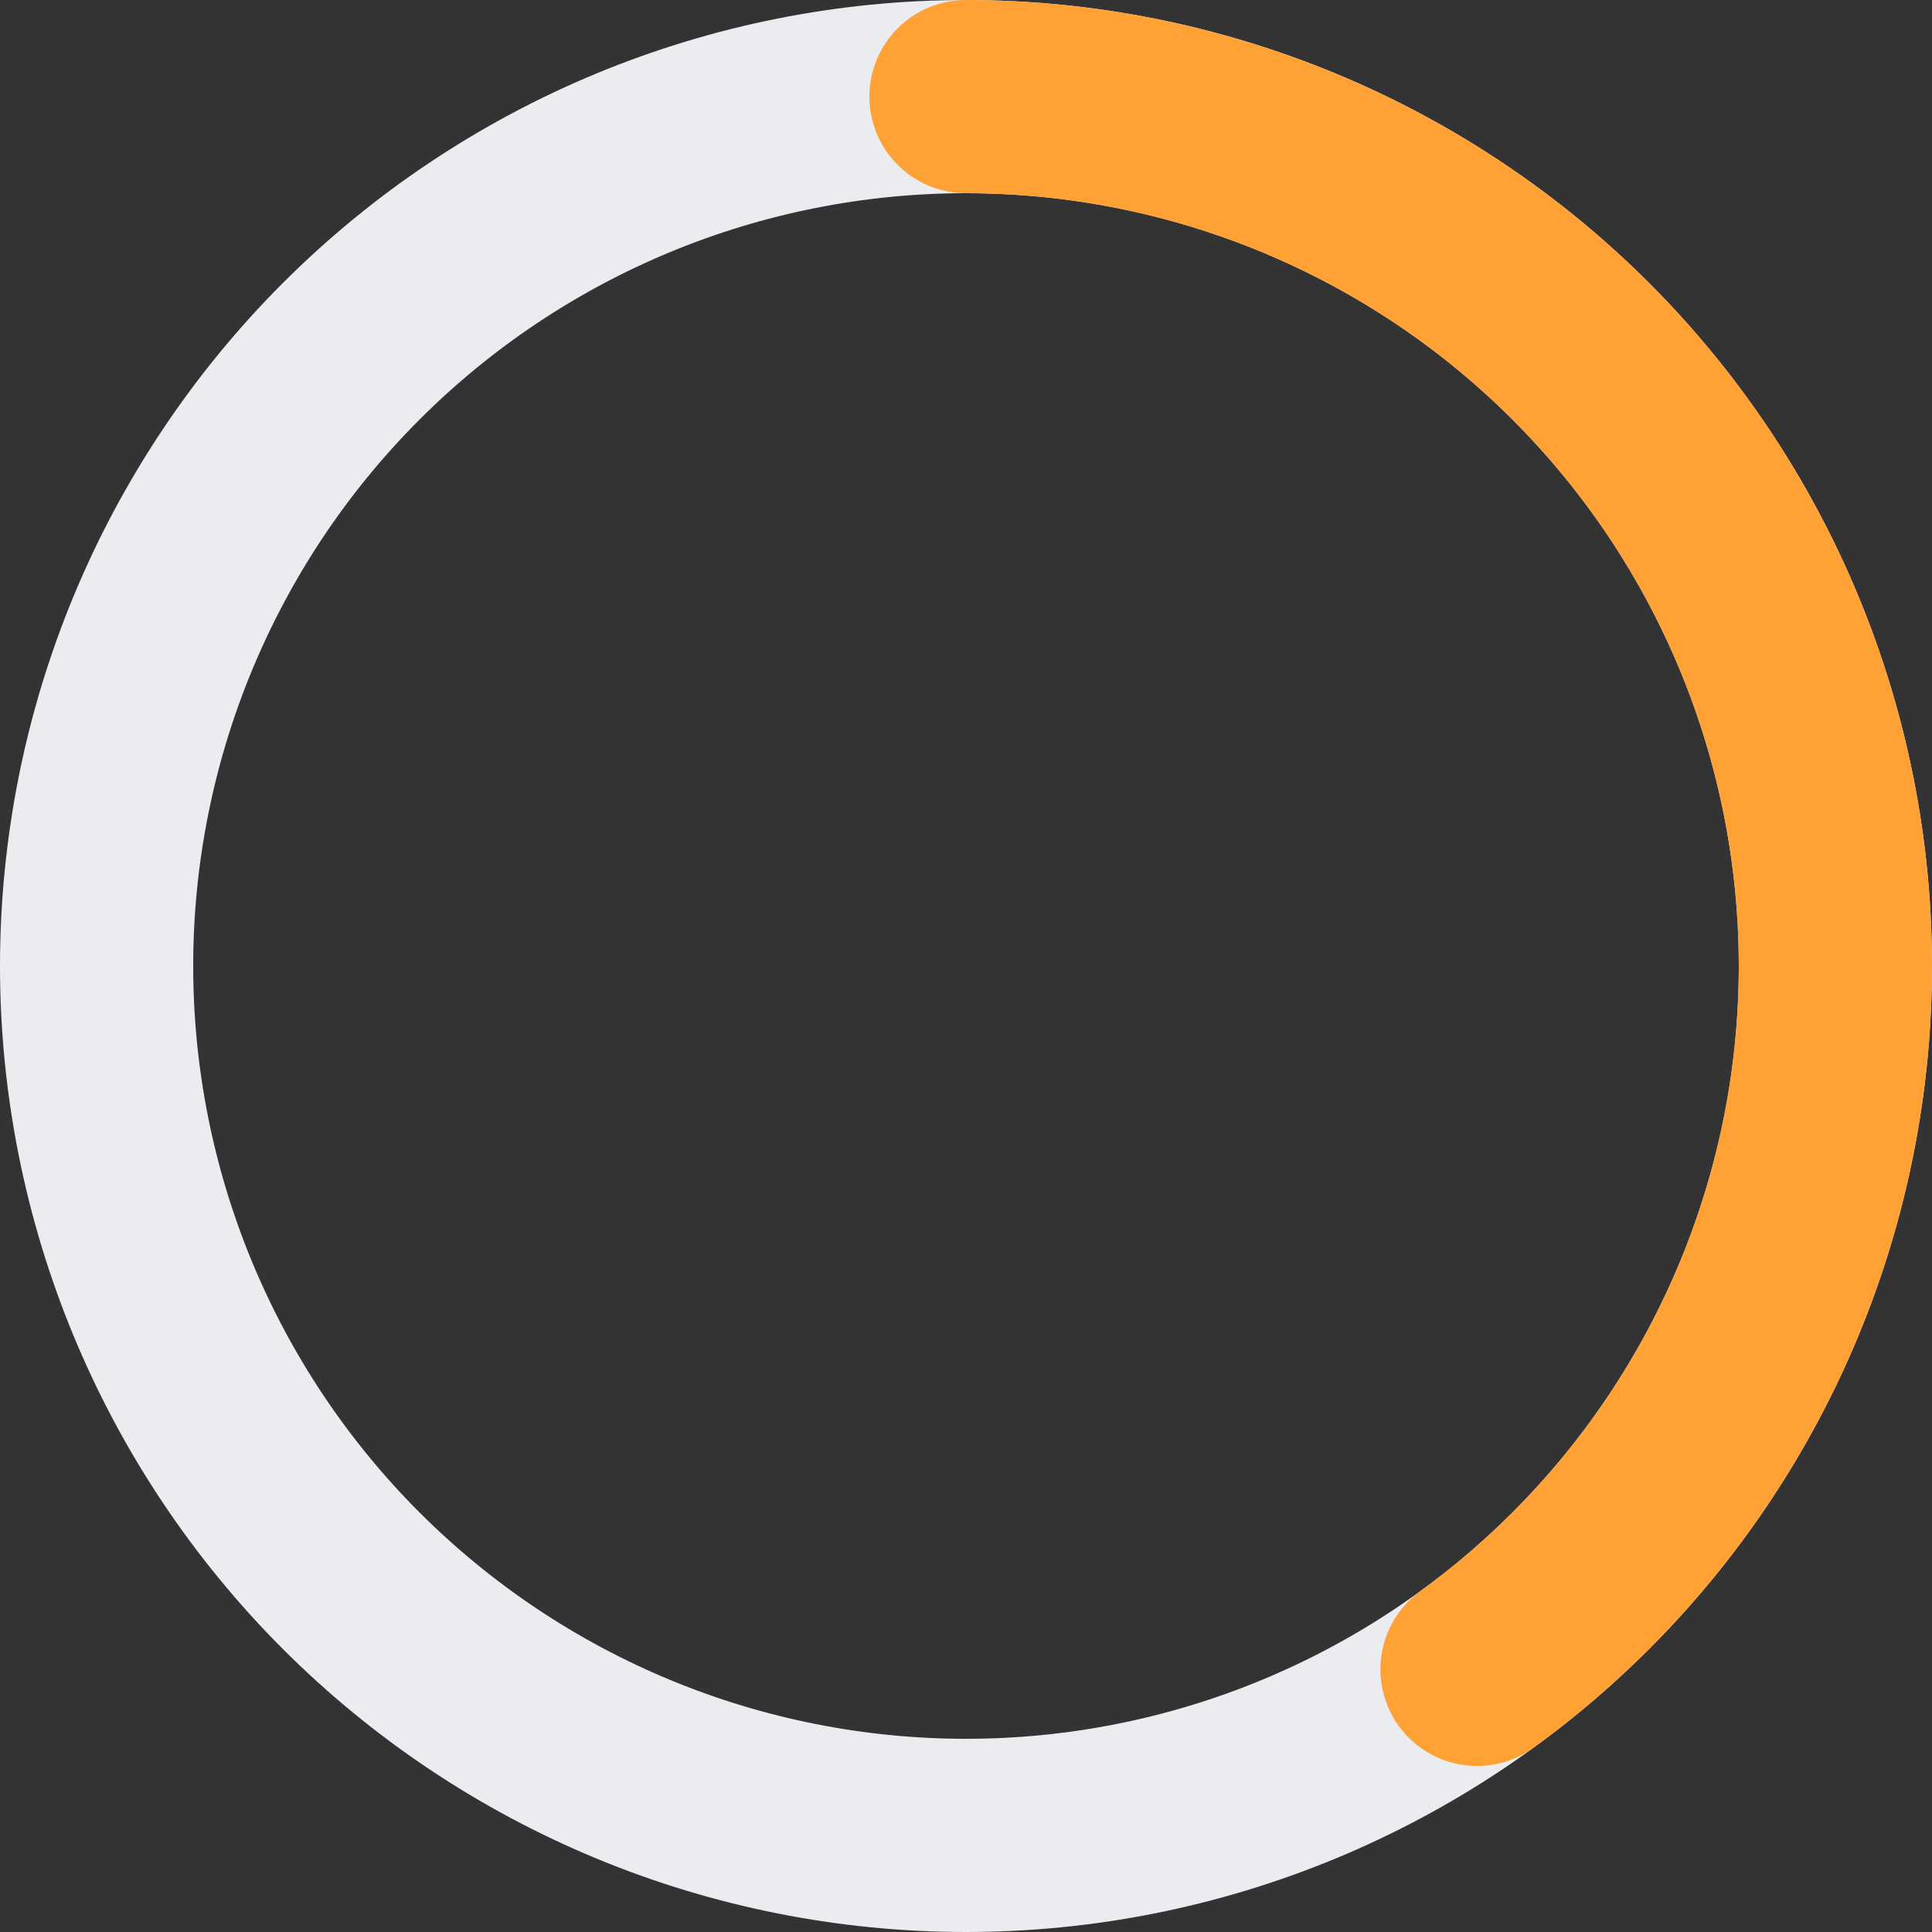 <svg width="80" height="80" viewBox="0 0 80 80" fill="none" xmlns="http://www.w3.org/2000/svg">
<rect x="0" y="0" width="80" height="80" fill="#333333" stroke="none"/>
<path d="M40 4C44.728 4 49.409 4.931 53.777 6.74C58.144 8.55 62.113 11.201 65.456 14.544C68.799 17.887 71.451 21.856 73.26 26.223C75.069 30.591 76 35.272 76 40C76 44.728 75.069 49.409 73.26 53.777C71.451 58.144 68.799 62.113 65.456 65.456C62.113 68.799 58.144 71.451 53.777 73.26C49.409 75.069 44.728 76 40 76C35.272 76 30.591 75.069 26.223 73.26C21.856 71.451 17.887 68.799 14.544 65.456C11.201 62.113 8.55 58.144 6.74 53.777C4.931 49.409 4 44.728 4 40C4 35.272 4.931 30.591 6.74 26.223C8.55 21.856 11.201 17.887 14.544 14.544C17.887 11.201 21.856 8.55 26.223 6.74C30.591 4.931 35.272 4 40 4L40 4Z" stroke="#EAECF0" stroke-width="8" stroke-linecap="round" stroke-linejoin="round"/>
<path d="M40 4C47.602 4 55.01 6.407 61.16 10.875C67.311 15.344 71.889 21.645 74.238 28.875C76.587 36.106 76.587 43.894 74.238 51.125C71.889 58.355 67.311 64.656 61.16 69.125" stroke="#FFA135" stroke-width="8" stroke-linecap="round" stroke-linejoin="round"/>
</svg>
